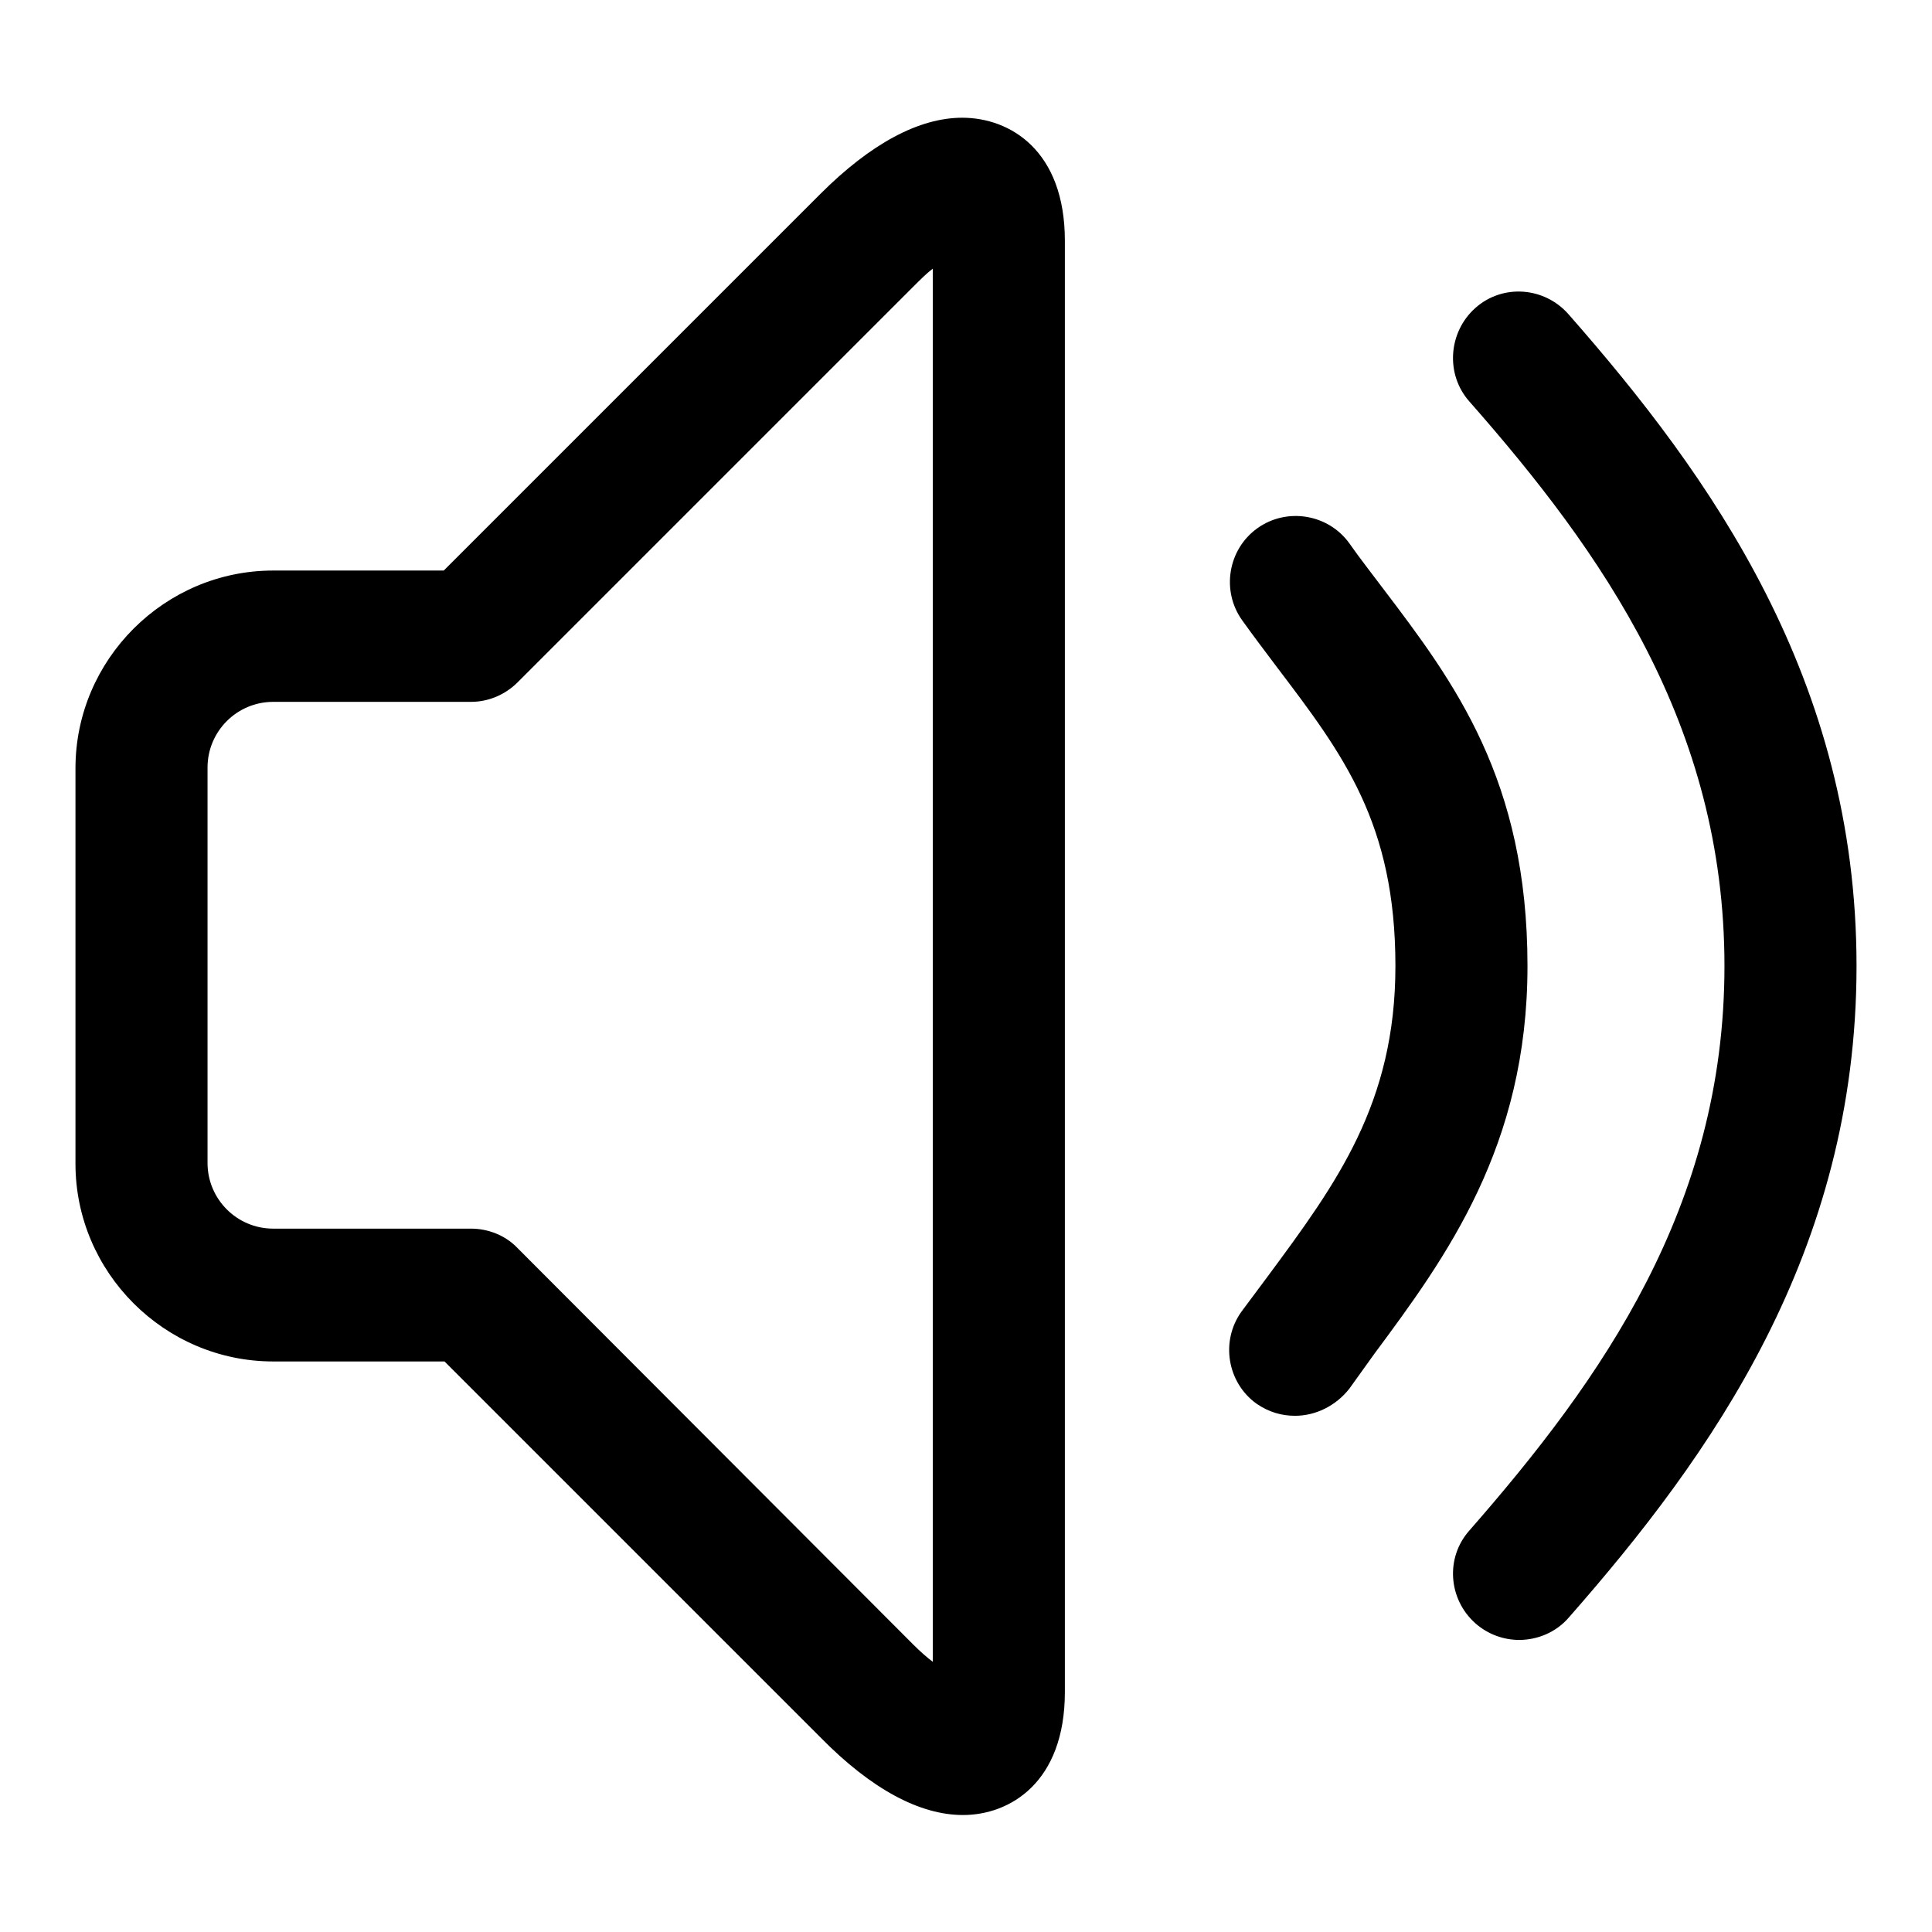 <?xml version="1.0" encoding="utf-8"?>
<!-- Svg Vector Icons : http://www.onlinewebfonts.com/icon -->
<!DOCTYPE svg PUBLIC "-//W3C//DTD SVG 1.1//EN" "http://www.w3.org/Graphics/SVG/1.1/DTD/svg11.dtd">
<svg version="1.1" xmlns="http://www.w3.org/2000/svg" xmlns:xlink="http://www.w3.org/1999/xlink" x="0px" y="0px" viewBox="0 0 256 256" enable-background="new 0 0 256 256" xml:space="preserve">
<g><g><path fill="#000000" d="M127.6,240.5c-5.7,0-12.1-3.4-18.8-10.2l-49.9-49.9H36.2c-14.4,0-26.2-11.8-26.2-26.2v-52.4c0-14.4,11.8-26.2,26.2-26.2h22.6l49.9-49.9c6.7-6.7,13.1-10.1,18.8-10.1c6.3,0,13.6,4.3,13.6,16.3v192.3C141.1,236.2,133.8,240.5,127.6,240.5z M36.2,93c-4.8,0-8.7,3.9-8.7,8.7v52.4c0,4.8,3.9,8.7,8.7,8.7h26.2c2.3,0,4.6,0.9,6.2,2.6l52.4,52.5c0.9,0.9,1.8,1.7,2.6,2.3V35.6c-0.8,0.6-1.6,1.4-2.6,2.4L68.6,90.4C67,92,64.8,93,62.4,93L36.2,93L36.2,93z M171.6,187.6c-1.8,0-3.5-0.5-5.1-1.6c-3.9-2.8-4.8-8.3-2-12.2l3.5-4.7c9.1-12.3,16.9-22.9,16.9-41.1c0-18.9-6.9-28-15.7-39.6c-1.5-2-3.1-4.1-4.6-6.2c-2.8-3.9-1.9-9.4,2-12.2c3.9-2.8,9.4-1.9,12.2,2c1.4,2,2.9,3.9,4.4,5.9c9.5,12.5,19.2,25.4,19.2,50.1c0,23.9-10.8,38.6-20.3,51.4l-3.3,4.6C177,186.3,174.3,187.6,171.6,187.6z M201.3,217.3c-2,0-4.1-0.7-5.8-2.2c-3.6-3.2-4-8.7-0.8-12.3c17.5-20,33.8-42.9,33.8-74.8c0-31.9-16.2-54.8-33.8-74.8c-3.2-3.6-2.8-9.2,0.8-12.4c3.6-3.2,9.1-2.8,12.3,0.8C226.7,63.1,246,90.1,246,128s-19.3,64.9-38.1,86.3C206.2,216.3,203.7,217.3,201.3,217.3z"/></g></g>
</svg>